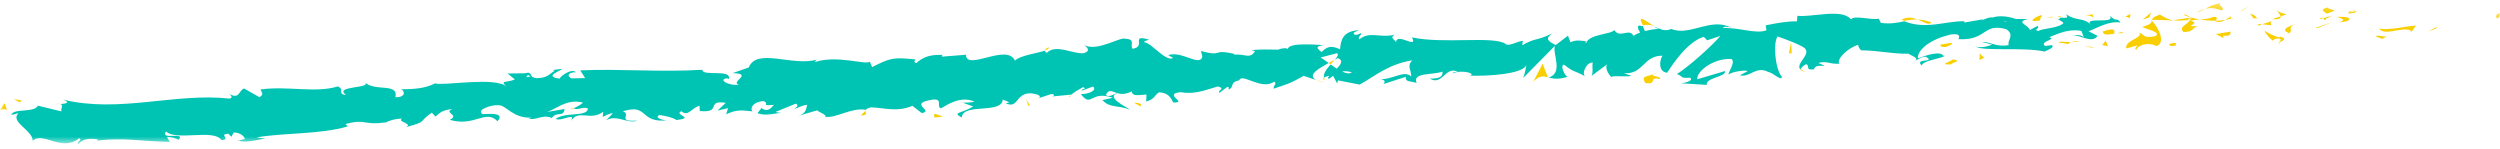 <svg width="302" height="18" viewBox="0 0 302 18" fill="none" xmlns="http://www.w3.org/2000/svg">
<mask id="mask0_17_452" style="mask-type:luminance" maskUnits="userSpaceOnUse" x="0" y="0" width="302" height="18">
<path d="M302 0.375H0V17.375H302V0.375Z" fill="white"/>
</mask>
<g mask="url(#mask0_17_452)">
<path d="M301.646 2.2C302.089 2.253 301.929 1.697 302 1.592C301.256 1.715 301.664 2.341 301.646 2.2Z" fill="#F9CF01"/>
<path d="M294.278 3.451L294.411 3.23L293.321 3.785L294.278 3.451Z" fill="#F9CF01"/>
<path d="M287.388 3.441C288.043 4.384 289.885 3.291 291.107 3.626L291.311 3.838L291.869 3.08C290.381 3.203 288.442 3.706 287.388 3.441Z" fill="#F9CF01"/>
<path d="M283.713 1.397C283.943 1.767 282.916 1.715 284.572 1.512C284.492 1.468 284.466 1.45 284.413 1.415C284.262 1.415 284.058 1.415 283.713 1.388V1.397Z" fill="#F9CF01"/>
<path d="M284.412 1.424C283.934 1.116 285.139 1.398 284.412 1.424V1.424Z" fill="#F9CF01"/>
<path d="M281.065 1.644L282.021 1.309C281.818 1.089 280.967 1.045 281.286 0.886C280.303 1.072 280.507 1.283 281.065 1.636V1.644Z" fill="#F9CF01"/>
<path d="M280.162 2.331L280.658 2.19C280.569 2.101 280.436 2.066 280.162 2.331Z" fill="#F9CF01"/>
<path d="M281.703 1.9L280.649 2.2C280.79 2.35 280.799 2.658 281.127 2.094C281.038 2.376 281.251 2.103 281.694 1.9H281.703Z" fill="#F9CF01"/>
<path d="M282.296 2.041C282.836 2.243 283.527 2.367 282.57 2.702C284.395 2.569 284.129 1.908 282.296 2.041Z" fill="#F9CF01"/>
<path d="M287.043 4.42L287.76 4.694L288.38 4.376C288.07 4.535 286.998 4.121 287.043 4.42Z" fill="#F9CF01"/>
<path d="M275.105 1.177C275.043 1.38 275.433 1.715 275.504 1.971L276.212 1.742C275.849 1.609 275.158 1.486 275.114 1.186L275.105 1.177Z" fill="#F9CF01"/>
<path d="M275.504 1.97L274.45 2.323C275.397 2.358 275.566 2.191 275.504 1.97Z" fill="#F9CF01"/>
<path d="M279.993 3.38L281.729 2.648L279.657 3.388L279.993 3.38Z" fill="#F9CF01"/>
<path d="M271.076 1.168L271.669 0.701L270.606 1.406L271.076 1.168Z" fill="#F9CF01"/>
<path d="M268.401 1.265C268.844 0.877 267.79 0.613 268.259 0.375C267.533 0.445 266.913 0.78 266.355 1.08C266.949 0.912 267.578 0.948 268.401 1.265Z" fill="#F9CF01"/>
<path d="M265.417 1.52C265.709 1.424 266.019 1.256 266.355 1.08C266.037 1.168 265.727 1.3 265.417 1.52Z" fill="#F9CF01"/>
<path d="M272.652 2.225C272.572 2.102 272.413 1.784 271.82 1.652L272.236 2.216C272.36 2.216 272.51 2.216 272.652 2.216V2.225Z" fill="#F9CF01"/>
<path d="M272.245 2.235L272.227 2.218C271.775 2.2 271.465 2.191 271.333 2.191C271.448 2.191 271.722 2.209 272.245 2.235Z" fill="#F9CF01"/>
<path d="M272.758 2.226C272.758 2.226 272.687 2.226 272.652 2.226C272.696 2.279 272.714 2.297 272.758 2.226Z" fill="#F9CF01"/>
<path d="M277.222 2.886C276.602 3.204 275.309 3.547 276.566 4.023C277.009 3.636 276.292 3.362 277.222 2.886Z" fill="#F9CF01"/>
<path d="M273.272 2.93L274.396 3.053C274.37 2.903 274.166 2.683 274.476 2.533L273.272 2.93Z" fill="#F9CF01"/>
<path d="M272.723 3.116L273.272 2.931L272.855 2.886L272.723 3.116Z" fill="#F9CF01"/>
<path d="M267.339 2.041C266.851 2.287 266.329 2.314 265.727 2.349C266.373 2.455 267.037 2.516 267.666 2.508C267.755 2.331 268.029 2.014 267.339 2.032V2.041Z" fill="#F9CF01"/>
<path d="M269.721 2.181C269.721 2.181 269.641 2.208 269.615 2.217C269.685 2.261 269.738 2.278 269.721 2.181Z" fill="#F9CF01"/>
<path d="M259.829 2.392L259.926 2.489L259.953 2.392H259.829Z" fill="#F9CF01"/>
<path d="M267.773 2.614C268.26 2.719 268.543 2.578 268.818 2.402C268.454 2.464 268.074 2.499 267.666 2.508C267.631 2.587 267.622 2.64 267.773 2.614Z" fill="#F9CF01"/>
<path d="M263.77 1.793C264.017 1.907 264.31 2.004 264.611 2.101C264.363 1.925 263.858 1.652 263.77 1.793Z" fill="#F9CF01"/>
<path d="M269.455 2.058C269.455 2.058 269.499 2.041 269.526 2.032C269.366 1.909 269.384 1.97 269.455 2.058Z" fill="#F9CF01"/>
<path d="M269.455 2.057C269.207 2.137 269.012 2.278 268.817 2.401C269.11 2.357 269.384 2.295 269.614 2.207C269.552 2.163 269.49 2.11 269.455 2.049V2.057Z" fill="#F9CF01"/>
<path d="M258.075 6.033C258.155 5.513 259.421 5.01 260.519 5.566C261.591 5.16 260.874 3.451 259.926 2.49C259.891 2.719 259.9 2.931 258.793 3.248C259.182 3.53 261.255 3.891 260.325 4.376C258.855 4.658 259.12 4.2 258.403 3.926C259.014 4.57 256.543 4.896 256.871 5.848L258.155 5.495C258.182 5.645 257.712 5.883 258.075 6.015V6.033Z" fill="#F9CF01"/>
<path d="M262.043 2.524L262.494 2.454C261.972 2.366 261.6 2.163 260.909 1.758C260.148 2.022 259.997 2.216 259.944 2.392L262.193 2.445L262.034 2.524H262.043Z" fill="#F9CF01"/>
<path d="M264.549 2.437C264.195 3.01 263.105 3.257 263.779 3.874C265.116 3.821 264.717 3.389 265.514 3.142C263.353 3.292 266.134 2.825 264.567 2.508C264.992 2.411 265.373 2.376 265.736 2.349C265.346 2.279 264.974 2.199 264.62 2.094C264.638 2.111 264.655 2.12 264.673 2.129H264.682C264.779 2.199 264.807 2.243 264.701 2.199C264.701 2.199 264.664 2.208 264.655 2.208C264.638 2.287 264.603 2.358 264.559 2.42C263.93 2.305 264.46 2.27 264.655 2.208C264.655 2.182 264.682 2.155 264.682 2.12L262.521 2.437C262.981 2.517 263.557 2.49 264.567 2.42L264.549 2.437Z" fill="#F9CF01"/>
<path d="M275.415 5.249C275.344 5.196 275.353 5.161 275.344 5.117C275.202 5.187 275.149 5.231 275.415 5.249Z" fill="#F9CF01"/>
<path d="M274.52 4.913C274.68 4.833 274.804 4.604 275.317 4.657C275.76 4.825 275.317 4.93 275.344 5.115C275.654 4.966 276.424 4.701 275.45 4.428L275.3 4.507C274.432 4.313 273.307 3.608 273.458 3.529C273.715 4.04 273.936 4.402 274.52 4.904V4.913Z" fill="#F9CF01"/>
<path d="M269.473 3.82L267.675 4.111L268.596 4.604L268.552 4.305C269.579 4.419 269.358 4.049 269.482 3.82H269.473Z" fill="#F9CF01"/>
<path d="M259.625 2.112L259.855 1.504L258.828 2.367L259.625 2.112Z" fill="#F9CF01"/>
<path d="M257.287 2.199L257.367 1.679L256.747 1.997L257.287 2.199Z" fill="#F9CF01"/>
<path d="M125.424 11.857L124.902 12.025C125.15 11.972 125.309 11.91 125.424 11.857Z" fill="#F9CF01"/>
<path d="M129.25 11.735L129.33 11.47C129.162 11.62 129.091 11.726 129.25 11.735Z" fill="#F9CF01"/>
<path d="M199.769 3.124C198.989 2.657 198.104 1.917 198.21 2.499L198.458 3.063C198.998 2.948 199.406 3.001 199.76 3.115L199.769 3.124Z" fill="#F9CF01"/>
<path d="M160.502 7.601C160.573 7.654 160.653 7.716 160.733 7.769C160.91 7.566 161.078 7.372 161.237 7.205C161.016 7.328 160.768 7.46 160.502 7.601Z" fill="#F9CF01"/>
<path d="M160.033 9.989L159.006 9.654C159.236 9.777 159.572 9.892 160.033 9.989Z" fill="#F9CF01"/>
<path d="M104.569 13.347L103.976 13.955C104.941 13.911 104.498 13.638 104.569 13.347Z" fill="#F9CF01"/>
<path d="M233.297 2.675C232.624 2.464 232.101 2.376 231.632 2.349C232.438 2.667 233.093 3.151 233.297 2.675Z" fill="#F9CF01"/>
<path d="M126.691 5.715C126.372 5.829 126.239 5.953 126.248 6.085C126.576 5.97 126.762 5.856 126.691 5.715Z" fill="#F9CF01"/>
<path d="M229.71 2.385C229.825 2.438 229.94 2.464 230.064 2.517C230.551 2.411 231.039 2.332 231.632 2.359C231.039 2.121 230.357 1.98 229.71 2.385Z" fill="#F9CF01"/>
<path d="M28.843 16.96C28.79 16.933 28.72 16.933 28.666 16.898C28.657 16.978 28.728 16.978 28.843 16.96Z" fill="#F9CF01"/>
<path d="M6.403 12.642C6.615 12.59 6.97 12.572 7.306 12.537C7.138 12.51 6.863 12.537 6.403 12.642Z" fill="#F9CF01"/>
<path d="M247.856 2.032C247.935 1.97 248.352 1.988 247.856 2.032V2.032Z" fill="#F9CF01"/>
<path d="M250.3 4.279C250.194 4.341 250.114 4.429 250.105 4.561C250.141 4.42 250.211 4.332 250.3 4.279Z" fill="#F9CF01"/>
<path d="M224.822 6.023C224.822 6.023 224.795 6.023 224.778 6.023C224.928 6.129 224.902 6.111 224.822 6.023Z" fill="#F9CF01"/>
<path d="M248.609 2.286C248.423 2.216 248.21 2.163 247.971 2.119C248.077 2.163 248.272 2.216 248.609 2.286Z" fill="#F9CF01"/>
<path d="M248.502 2.014C248.67 2.032 248.812 2.049 248.936 2.067C248.998 1.97 248.936 1.908 248.502 2.014Z" fill="#F9CF01"/>
<path d="M247.165 2.076C247.448 2.067 247.714 2.094 247.971 2.129C247.874 2.094 247.829 2.058 247.856 2.041C247.714 2.041 247.502 2.058 247.165 2.076Z" fill="#F9CF01"/>
<path d="M69.314 13.064C69.314 13.064 69.243 13.038 69.208 13.011C68.721 13.276 68.942 13.223 69.314 13.064Z" fill="#F9CF01"/>
<path d="M186.999 9.382C186.999 9.382 187.034 9.364 187.052 9.355C187.025 9.355 186.999 9.346 186.981 9.338L186.999 9.382Z" fill="#F9CF01"/>
<path d="M185.228 9.848C185.971 9.117 186.405 9.187 186.981 9.328L186.352 7.689L185.228 9.848Z" fill="#F9CF01"/>
<path d="M116.276 12.395L117.552 12.862C116.082 13.77 114.975 13.523 116.179 14.202C116.276 12.404 121.023 13.823 121.129 12.025L121.971 12.369C121.732 12.369 121.696 12.466 121.466 12.457C123.104 13.25 122.599 11.108 124.681 11.285C125.407 11.39 125.92 11.637 125.433 11.866L127.019 11.355C127.488 11.373 127.382 11.69 126.921 11.672L129.356 11.434L129.339 11.487C129.675 11.188 130.455 10.721 130.827 10.527C131.455 10.756 130.525 10.729 130.694 10.95L132.031 10.456C132.598 10.897 131.5 11.39 130.561 11.364C131.898 13.1 131.668 10.862 134.44 11.813L133.173 12.087C134.032 13.074 135.024 12.668 136.485 13.25C136.131 12.933 133.528 11.752 134.98 11.258C135.396 11.382 135.945 11.426 136.724 11.038C136.76 11.672 137.521 11.487 138.496 11.417L138.46 12.263C139.496 11.981 139.399 11.558 140.001 11.152C141.17 11.197 141.436 11.84 141.728 12.377C143.605 12.448 140.4 11.373 142.605 11.135C144.172 11.399 145.253 11.02 147.095 10.447C148.193 10.703 146.926 10.967 147.325 11.197L148.264 10.492C148.503 10.492 148.432 10.712 148.396 10.818C149.202 10.527 148.432 9.972 149.707 9.698C150.017 8.755 152.381 10.967 153.922 9.866C154.321 10.095 153.754 10.386 153.878 10.712C156.021 9.954 155.72 10.148 157.474 9.161L159.006 9.672C157.872 9.073 159.271 8.279 160.502 7.619C160.095 7.328 159.75 7.063 159.519 6.949L161.503 6.429C161.751 6.561 161.556 6.861 161.237 7.222C161.37 7.151 161.494 7.072 161.6 7.01C162.327 7.301 161.972 7.804 161.476 8.288C161.228 8.13 160.98 7.962 160.741 7.786C160.263 8.315 159.82 8.896 159.944 9.39C160.068 9.284 160.316 9.196 160.591 9.143C160.467 9.284 160.387 9.416 160.449 9.496C160.52 9.584 160.724 9.39 161.042 9.161L161.53 10.086L161.627 9.707L164.248 10.218C166.081 9.214 167.667 7.76 170.616 7.284C169.898 7.997 170.492 8.42 170.474 9.24C169.641 8.394 168.189 9.681 166.657 9.549C167.463 9.61 167.295 10.007 167.1 10.157L169.81 9.284C169.765 9.954 170.403 9.769 171.129 10.024C170.554 8.711 173.139 9.09 174.246 8.65C174.326 9.09 174.078 9.557 172.714 9.487C174.238 10.439 174.61 7.883 176.106 8.685C175.778 8.703 175.593 8.641 175.469 8.87C176.23 8.456 178.134 8.72 177.7 9.117L177.373 9.134C179.578 9.231 184.076 8.967 184.377 7.83C184.404 7.971 184.121 9.196 183.997 9.425L187.831 5.539C187.512 6.517 188.894 8.773 187.087 9.372C187.619 9.496 188.265 9.637 189.363 9.275C189 9.143 188.433 7.901 188.92 7.804C190.293 8.852 189.868 8.359 191.542 9.24C191.002 9.046 191.559 7.522 192.41 7.548C192.286 7.777 192.516 9.037 192.206 9.205L194.278 7.671C193.756 7.953 194.216 8.932 194.694 9.346C194.473 9.064 196.519 9.328 197.077 9.17L196.173 8.844C198.556 9.011 198.476 6.702 200.84 6.728C200.557 7.046 200.176 8.632 201.381 8.791C201.912 8.015 203.736 5.072 205.817 4.446L206.225 4.869L207.819 4.34C206.845 5.503 204.09 7.98 202.576 8.949C203.471 9.275 202.833 9.46 204.17 9.39C204.648 9.786 203.453 10.024 203.063 10.06L206.172 10.254C206.012 9.363 208.527 9.311 208.394 8.579L205.038 9.575C204.879 8.694 206.933 7.002 209.147 7.125C209.714 7.469 208.757 8.711 208.811 9.011C209.094 8.703 210.892 8.385 211.095 8.606L210.174 9.099C211.405 9.408 212.149 7.883 213.637 8.711C214.151 8.755 215.178 9.831 215.258 9.302C214.407 8.306 214.186 5.169 214.726 4.402C214.903 4.464 217.418 5.327 218.003 5.812C218.853 6.596 216.781 7.733 217.507 8.403C217.534 8.156 217.994 7.848 218.18 7.751C218.72 7.945 217.976 8.509 219.128 8.376C219.305 7.469 221.492 8.412 219.659 7.601C220.792 7.319 220.872 7.768 222.201 7.698C221.767 7.125 223.361 5.697 224.494 5.415C224.432 5.644 224.689 5.935 224.813 6.076C227.142 6.112 228.4 6.517 230.569 6.49C230.773 6.702 231.827 6.958 231.384 7.354C231.694 7.187 231.977 6.878 232.641 6.852C233.943 7.61 231.154 6.993 232.154 7.918C232.234 7.389 233.872 7.169 234.82 6.834C234.519 6.032 232.615 6.711 231.667 7.046C231.65 5.926 233.288 4.737 235.555 4.19C237.353 3.891 236.343 4.904 236.653 4.737C240.045 4.887 239.514 2.754 242.339 3.521C243.463 4.217 242.409 4.931 242.657 5.442C241.196 5.733 240.399 5.019 239.398 5.063L240.629 5.38C240.169 5.627 239.186 5.812 238.646 5.618C239.593 6.244 244.367 5.653 246.988 6.226C247.448 5.988 248.245 5.733 247.865 5.451L247.041 5.556C246.271 4.992 248.591 4.754 247.537 4.49C248.644 4.076 249.884 3.432 251.442 3.741L251.743 4.552C251.708 4.314 250.716 4.076 250.282 4.331C250.929 3.97 252.691 5.406 253.391 4.331L252.292 3.776C253.399 3.362 254.772 2.489 256.162 2.727C255.525 1.934 255.844 2.824 254.852 1.89C255.711 3.045 251.309 1.873 252.691 3.089C251.673 2.014 250.938 2.639 249.609 1.732C249.653 1.996 250.078 2.243 248.918 2.119C248.865 2.199 248.741 2.296 248.662 2.357C248.626 2.357 248.617 2.348 248.582 2.34C248.608 2.348 248.626 2.357 248.644 2.375C248.591 2.419 248.591 2.428 248.67 2.384C248.945 2.498 249.175 2.639 249.264 2.789C248.697 3.406 246.846 3.406 246.226 3.732C245.535 3.609 246.51 3.424 246.129 3.142L245.199 3.626C245.102 3.036 243.357 2.666 244.978 2.296H243.516C242.649 1.969 241.462 1.846 240.736 2.11C240.045 1.987 239 2.789 239.593 2.322L237.308 2.719L237.282 2.569C235.015 2.525 232.641 3.617 230.038 2.569C229.276 2.727 228.497 2.921 227.213 2.771L226.956 2.26C225.982 2.454 224.007 1.793 223.6 2.34C222.519 0.974 218.844 2.119 217.126 1.908L217.073 2.578C215.886 2.56 214.753 2.771 213.292 3.062L213.389 3.653C212.131 4.164 210.121 3.291 208.12 3.388C208.253 3.159 208.757 3.212 209.121 3.344C206.703 2.04 204.09 4.428 201.894 3.494C201.354 3.723 200.964 3.653 200.584 3.521C200.637 3.521 200.681 3.503 200.716 3.485C200.663 3.485 200.575 3.485 200.495 3.485C200.256 3.388 200.008 3.274 199.733 3.186C199.964 3.327 200.185 3.441 200.371 3.485C199.955 3.503 199.326 3.591 198.706 3.758L198.432 3.124C198.378 3.124 198.343 3.142 198.29 3.142C197.679 2.921 197.803 3.45 198.139 3.926C197.829 4.04 197.546 4.173 197.325 4.331C196.811 3.318 195.704 4.71 195.004 3.635C194.597 4.181 191.896 4.111 191.595 5.239C191.568 5.089 191.382 5.028 191.719 5.01C191.028 4.895 190.329 4.781 189.717 5.116L189.408 4.314L187.929 5.442C186.999 4.975 186.609 4.701 187.504 4.049C185.325 5.063 185.732 4.455 183.882 5.459L183.961 4.931C183.297 4.966 182.243 5.697 181.827 5.274C180.304 4.323 174.424 5.336 170.562 4.516C171.351 6.032 168.756 3.873 168.641 5.08C168.41 4.728 167.861 4.534 168.481 4.199C166.533 4.622 165.523 3.714 164.195 4.763C163.956 4.402 164.594 4.217 164.39 4.005C164.239 4.085 163.779 4.34 163.566 4.129C163.363 3.917 163.841 3.811 164.151 3.644C162.149 3.767 161.981 4.895 161.875 5.953C160.848 5.486 160.343 5.574 159.634 6.288C159.271 5.953 158.669 5.609 159.909 5.451C159.209 5.424 155.623 5.08 155.578 5.926C155.348 5.715 154.595 5.891 154.418 5.997C152.851 5.997 152.709 5.926 151.168 6.05L151.602 6.173C151.027 7.213 150.327 6.446 149.087 6.614L149.123 6.508C146.253 5.874 147.909 6.905 145.067 6.164L145.244 6.79C145.031 8.165 142.729 6.076 141.117 6.658L141.719 7.002C140.842 7.504 139.16 5.239 138.257 5.098C138.053 4.983 138.558 4.895 138.823 4.798C136.45 4.076 138.549 5.636 136.813 5.891C136.477 5.459 137.185 4.737 136.007 4.693C135.405 4.349 132.651 6.261 131.021 5.468C131.384 5.803 131.748 6.129 130.95 6.42C129.711 6.596 127.541 5.248 126.461 6.385C126.301 6.297 126.239 6.208 126.221 6.12C125.283 6.438 123.157 6.711 122.608 7.328C121.643 5.177 116.746 8.632 116.684 6.614L113.77 6.843L113.841 6.631C111.973 6.57 111.326 7.09 110.697 7.61C110.263 7.495 110.564 7.292 110.6 7.178C107.855 6.896 107.589 6.993 105.348 8.103L105.083 7.46C104.481 7.865 101.089 6.614 98.45 7.495C98.476 7.416 98.521 7.292 98.733 7.187C95.758 8.086 91.436 5.706 90.453 8.147L88.496 8.835C91.073 8.896 88.168 9.892 89.24 10.227C88.239 10.421 86.592 9.637 87.832 9.452L88.035 9.557C88.434 8.288 84.821 9.275 84.847 8.429C79.799 8.738 74.831 8.288 70.094 8.5L70.687 9.434L69.031 9.469C68.588 9.267 68.411 8.747 69.589 8.72C68.942 8.209 67.641 9.284 67.614 9.496C65.285 9.231 68.455 8.324 67.747 8.332L66.79 8.456L67.012 8.553C66.25 8.993 66.206 9.408 64.789 9.443C63.886 9.302 64.293 8.87 63.939 8.852C63.939 8.782 63.815 8.755 63.398 8.852L61.317 8.879L62.194 9.593C61.291 10.016 60.237 9.654 61.247 10.474C59.759 9.214 53.462 10.421 52.568 10.069C51.31 10.703 50.035 10.765 48.45 10.791C48.849 10.923 49.141 11.769 47.768 11.743C48.158 9.945 45.227 11.126 44.049 9.919C45.085 10.703 40.188 10.351 41.808 11.461C40.666 11.382 41.702 10.8 40.807 10.439C38.142 11.276 34.821 10.359 31.491 10.8C31.456 11.038 32.031 11.355 31.341 11.743L29.499 10.694C28.843 10.853 28.976 12.069 27.719 11.346C27.905 11.531 28.17 11.813 27.736 11.91C21.112 11.179 14.426 13.699 7.634 12.034C8.564 12.422 7.97 12.51 7.279 12.571C7.731 12.651 7.306 13.144 7.421 13.453L4.578 12.765C4.136 13.673 1.603 13.03 1.364 13.884L2.232 13.673C1.134 14.739 4.021 15.753 3.941 17.022C5.172 15.815 7.51 18.441 9.555 16.696C10.051 16.925 9.175 17.128 9.449 17.41C9.954 16.828 10.609 16.669 11.84 16.837L11.707 16.978C15.126 16.616 16.631 17.04 20.501 17.145L20.174 16.537C21.006 16.572 21.192 16.758 21.59 16.881C22.476 15.876 19.261 16.978 20.058 15.876C21.236 17.075 25.894 15.524 26.736 16.925C28.011 16.854 26.319 16.229 27.586 16.149L27.949 16.52L28.241 16C29.082 16.026 29.534 16.493 29.587 16.819C29.384 16.793 29.02 16.951 28.799 16.987C29.915 17.374 31.837 16.634 32.217 16.766L30.977 16.599C34.431 16.008 38.7 16.255 42.012 15.268L41.737 14.986C44.27 14.29 43.81 15.189 46.608 14.775L46.511 14.854C47.06 14.528 47.803 14.334 48.574 14.325C47.883 14.713 49.956 14.916 49.043 15.356C51.789 14.607 50.389 14.819 52.161 13.611L52.612 14.078C53.214 13.602 53.25 13.364 54.649 13.153C53.516 13.638 55.588 13.849 54.33 14.475C57.341 15.365 58.652 13.153 60.095 14.642C61.371 13.215 57.501 14.025 58.245 13.699C57.58 13.294 59.307 12.624 60.237 12.712C61.185 12.695 61.937 14.36 64.311 14.202C64.072 14.202 64.063 14.307 63.833 14.316C64.736 14.616 65.542 13.752 66.666 14.255C67.233 13.4 68.083 14.228 68.198 13.171L66.038 13.532C67.26 13.188 68.349 11.91 70.412 12.386C70.262 12.607 69.677 12.915 69.27 13.091C69.881 13.364 70.403 12.827 71.032 13.109C70.917 14.166 68.402 13.479 67.118 14.352C67.782 14.757 69.58 13.461 68.978 14.625C69.854 13.135 71.325 14.678 72.874 13.497L72.803 14.131C73.051 14.017 73.565 13.691 74.034 13.682L73.228 14.537C74.495 13.77 75.77 15.004 76.992 14.572C74.38 14.722 76.363 13.849 75.239 13.444C78.418 12.439 77.178 14.986 80.765 14.51C80.278 14.625 78.914 14.228 79.658 13.893C80.349 13.99 81.269 14.184 81.704 14.493C84.086 14.246 81.305 13.867 82.306 13.435C83.156 14.158 83.466 13.065 84.502 12.774L84.537 13.409C87.283 13.682 85.193 12.043 87.672 12.422L86.68 13.356L87.947 13.065L87.716 13.805C89.08 13.197 89.523 13.32 90.896 13.453C90.559 13.021 91.02 12.289 92.224 12.21C93.065 12.545 91.79 12.836 93.499 12.659C93.136 13.074 92.738 13.602 91.959 13.047C91.897 13.259 91.595 13.47 91.525 13.673C92.428 14.061 93.756 13.664 94.376 13.629C94.137 13.62 93.854 13.594 93.703 13.514L96.138 12.518C96.537 12.739 96.236 12.95 95.944 13.144C96.439 13.056 96.776 12.748 97.511 12.659C97.343 13.188 97.414 13.717 96.386 14.008L98.724 13.329C98.892 13.55 99.964 13.893 99.663 14.096C100.983 14.343 102.825 12.95 104.578 13.268C104.667 13.162 104.844 13.056 105.207 12.968C106.845 13.012 108.315 13.585 110.219 12.783L111.353 13.664C112.858 13.382 109.821 12.563 112.327 12.095C114.098 11.716 113.026 12.862 113.664 13.091C114.532 12.589 116.037 11.575 117.711 12.263C117.18 12.457 116.746 12.342 116.241 12.43L116.276 12.395ZM134.936 11.241C134.581 11.39 133.873 11.822 133.59 11.461C133.97 10.712 134.307 11.056 134.936 11.241ZM163.292 8.738C163.026 8.958 162.61 8.87 162.132 8.641C162.468 8.579 162.858 8.588 163.292 8.738ZM242.418 2.613C242.418 2.613 242.392 2.63 242.383 2.648C241.568 2.41 241.86 2.507 242.418 2.613ZM244.101 2.868C244.269 2.78 244.26 2.692 244.181 2.604C244.065 2.763 243.685 2.78 243.26 2.745C243.384 2.912 243.596 3.027 244.101 2.877V2.868ZM63.779 9.064L64.116 9.214C63.39 9.434 63.584 9.258 63.779 9.064Z" fill="#00C4B3"/>
<path d="M160.095 9.707C159.989 9.601 159.953 9.486 159.927 9.363C159.785 9.478 159.785 9.601 160.095 9.707Z" fill="#F9CF01"/>
<path d="M104.675 13.232H104.622C104.622 13.232 104.578 13.303 104.569 13.347L104.675 13.232Z" fill="#F9CF01"/>
<path d="M218.171 8.659C217.826 8.571 217.631 8.456 217.498 8.342C217.48 8.5 217.64 8.624 218.171 8.659Z" fill="#F9CF01"/>
<path d="M252.992 1.705L251.921 1.881C252.443 1.846 252.629 1.987 252.895 2.084C252.868 1.934 252.665 1.722 253.001 1.705H252.992Z" fill="#F9CF01"/>
<path d="M262.37 5.565C262.53 5.486 262.707 5.556 262.857 5.477L262.813 5.177C262.14 5.204 261.68 5.442 262.37 5.565Z" fill="#F9CF01"/>
<path d="M254.01 3.811C254.099 4.349 254.772 4.155 255.525 4.049C255.481 4.049 255.436 4.049 255.392 4.049C255.605 3.3 254.808 3.556 254.01 3.803V3.811Z" fill="#F9CF01"/>
<path d="M255.702 4.032C255.932 4.005 256.171 3.988 256.402 4.014C256.49 3.714 256.118 3.952 255.702 4.032Z" fill="#F9CF01"/>
<path d="M246.226 2.49C246.589 2.622 246.439 1.803 246.651 2.023C247.041 1.336 244.278 2.869 246.226 2.49Z" fill="#F9CF01"/>
<path d="M254.639 5.575L254.365 4.914L253.948 5.451L254.639 5.575Z" fill="#F9CF01"/>
<path d="M248.688 5.143L249.893 5.319C249.875 5.204 250.025 5.143 250.211 5.09C249.467 5.072 248.653 4.949 248.688 5.143Z" fill="#F9CF01"/>
<path d="M250.211 5.081C250.601 5.09 250.964 5.081 251.177 4.967C250.964 4.975 250.521 5.002 250.211 5.081Z" fill="#F9CF01"/>
<path d="M252.992 5.785L252.638 5.653L251.788 5.609L252.992 5.785Z" fill="#F9CF01"/>
<path d="M235.741 5.17L234.43 5.381C234.298 5.61 234.661 5.743 235.148 5.646C235.458 5.487 235.945 5.39 235.741 5.17Z" fill="#F9CF01"/>
<path d="M239.735 6.931C239.381 6.799 239.354 6.649 239.151 6.437L239.124 7.257L239.735 6.931Z" fill="#F9CF01"/>
<path d="M235.909 7.17C235.785 7.399 234.014 7.848 235.679 7.778C235.812 7.549 237.123 7.346 235.909 7.17Z" fill="#F9CF01"/>
<path d="M216.099 6.448L216.435 6.43L216.365 5.082L216.099 6.448Z" fill="#F9CF01"/>
<path d="M198.733 10.015C200.291 10.306 199.087 9.178 200.495 9.548C200.849 9.222 199.335 9.249 199.707 8.967C198.777 9.319 198.281 9.143 198.733 10.024V10.015Z" fill="#F9CF01"/>
<path d="M199.707 8.959C199.857 8.906 200.017 8.836 200.185 8.748C199.919 8.836 199.786 8.906 199.707 8.959Z" fill="#F9CF01"/>
<path d="M2.692 12.166L1.674 11.955L2.347 12.36L2.692 12.166Z" fill="#F9CF01"/>
<path d="M0.841 13.294L0.549 12.457L0 13.276C0.221 13.223 0.655 13.118 0.841 13.303V13.294Z" fill="#F9CF01"/>
<path d="M137.778 12.862L137.849 12.651C137.69 12.431 137.451 12.422 136.981 12.404L137.778 12.854V12.862Z" fill="#F9CF01"/>
<path d="M124.202 12.749L124.433 12.758L123.963 12L124.202 12.749Z" fill="#F9CF01"/>
<path d="M112.867 14.193C113.336 14.202 113.868 14.008 114.337 14.025C113.327 14.202 112.699 13.232 112.867 14.193Z" fill="#F9CF01"/>
</g>
</svg>
